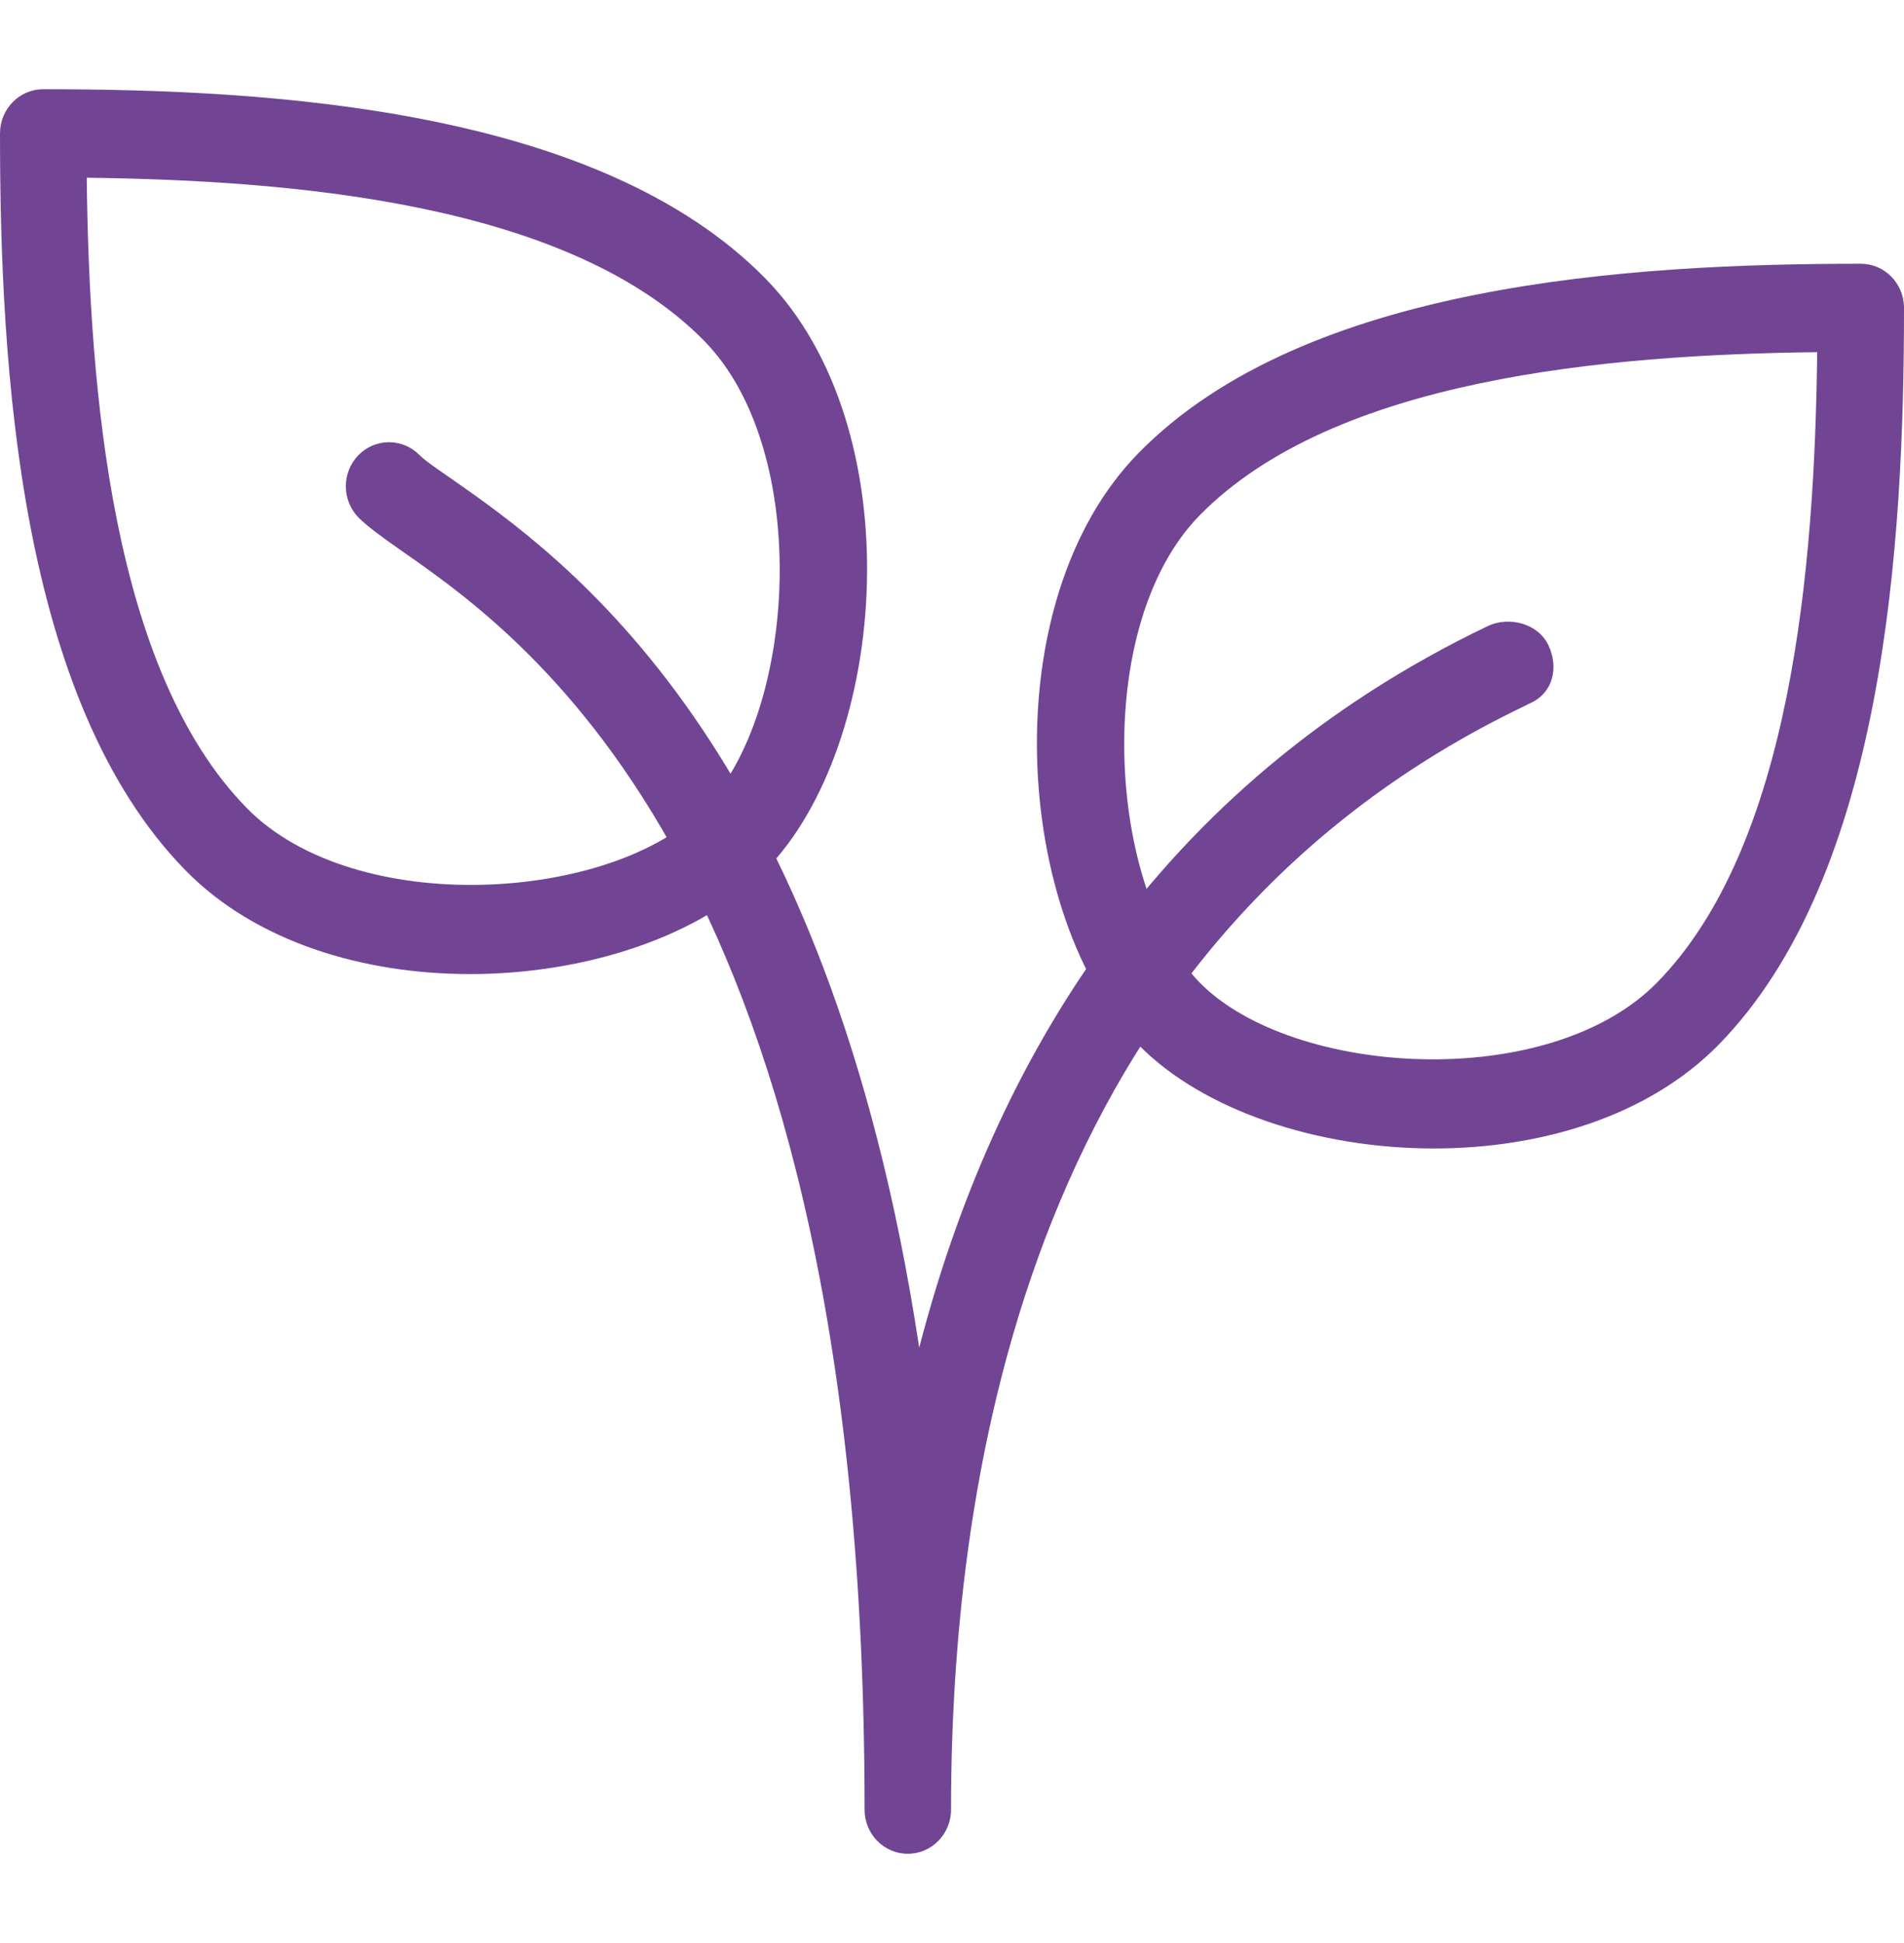 <svg width="49" height="50" viewBox="0 0 49 50" fill="none" xmlns="http://www.w3.org/2000/svg">
<path d="M19.7 7.169C15.419 2.803 7.042 2.296 1.113 2.296C0.498 2.296 0 2.805 0 3.431C0 9.482 0.494 18.03 4.775 22.398C6.581 24.242 9.351 25.066 12.097 25.066C15.081 25.066 18.038 24.092 19.7 22.396C22.888 19.142 23.473 11.017 19.7 7.169ZM18.127 20.793C15.746 23.22 9.136 23.635 6.35 20.793C2.895 17.267 2.296 10.104 2.232 4.574C7.652 4.639 14.671 5.25 18.127 8.776C20.912 11.618 20.505 18.366 18.127 20.793Z" fill="#714594"/>
<path d="M47.888 6.787C41.958 6.787 33.581 7.291 29.3 11.659C25.527 15.508 26.112 23.633 29.3 26.887C30.962 28.58 33.917 29.554 36.901 29.554C39.646 29.554 42.414 28.732 44.225 26.889C48.504 22.521 49 13.973 49 7.922C49 7.296 48.502 6.787 47.888 6.787ZM42.648 25.281C39.862 28.124 33.25 27.708 30.871 25.281C28.493 22.854 28.086 16.107 30.871 13.264C34.327 9.739 41.346 9.128 46.766 9.062C46.702 14.595 46.103 21.758 42.648 25.281Z" fill="#714594"/>
<path d="M39.853 16.613C39.591 16.044 38.839 15.848 38.285 16.112C29.752 20.205 25.56 27.343 23.656 34.681C21.3 19.079 14.485 14.322 11.594 12.304C11.234 12.052 10.954 11.868 10.798 11.712C10.364 11.269 9.659 11.269 9.225 11.712C8.791 12.154 8.791 12.874 9.225 13.317C9.445 13.539 9.826 13.819 10.339 14.177C13.597 16.45 22.25 22.491 22.25 46.569C22.25 47.195 22.748 47.704 23.362 47.704C23.976 47.704 24.475 47.195 24.475 46.571C24.475 36.842 27.036 24.017 39.233 18.169C39.233 18.166 39.413 18.08 39.413 18.08C39.967 17.812 40.116 17.181 39.853 16.613Z" fill="#714594"/>
</svg>
